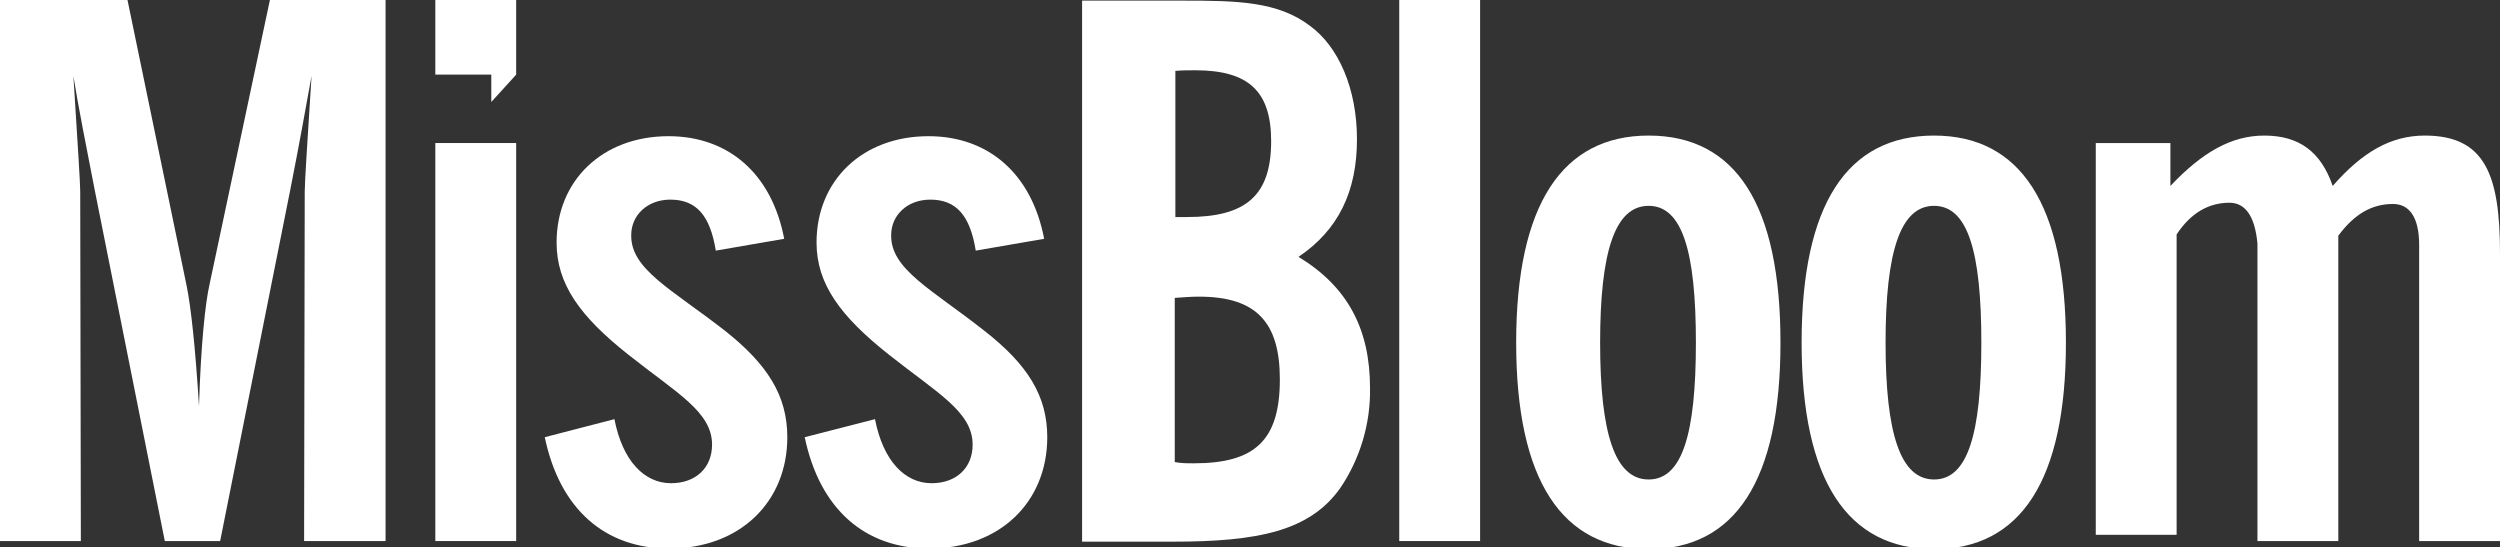 <?xml version="1.0" encoding="utf-8"?>
<!-- Generator: Adobe Illustrator 28.0.0, SVG Export Plug-In . SVG Version: 6.00 Build 0)  -->
<svg version="1.1" id="Layer_3" xmlns="http://www.w3.org/2000/svg" xmlns:xlink="http://www.w3.org/1999/xlink" x="0px" y="0px"
	 viewBox="0 0 402 88" style="enable-background:new 0 0 402 88;" xml:space="preserve">
<rect x="0" y="0" width="402" height="88" fill="#333333" stroke="none"/>
<style type="text/css">
	.st0{fill:#FFFFFF;}
</style>
<g id="logo">
	<path class="st0" d="M43.4,0H62v87H48.9L49,30.8c0-1.4,0.4-7.6,1.1-18.6c-0.9,5-2,11.1-3.4,18.2L35.4,87h-8.9L15.2,30.4
		c-1.4-7.2-2.6-13.2-3.4-18.2c0.7,11.1,1.1,17.2,1.1,18.6L13,87H0V0h20.5L30,45.9c0.7,3.4,1.4,9.8,2,19.4c0.3-9.9,1-16.5,1.7-19.6
		L43.4,0z"/>
	<path class="st0" d="M116.6,53.2c6.8,5.4,10,10.4,10,17.1c0,10.4-7.6,17.9-19,17.9c-10.4,0-17.6-6.4-20-17.9l11.2-2.9
		c1.3,6.7,4.8,10.3,9.1,10.3c4,0,6.6-2.5,6.6-6.2c0-5.3-5.7-8.3-13.5-14.5c-7.7-6.1-11.5-11.3-11.5-18c0-10,7.4-17.1,18-17.1
		c9.6,0,16.6,6,18.6,16.5l-11,1.9c-0.9-5.6-3.1-8.2-7.3-8.2c-3.7,0-6.3,2.5-6.3,5.7C101.4,43.3,108,46.5,116.6,53.2"/>
	<path class="st0" d="M158.3,53.2c6.9,5.4,10.1,10.4,10.1,17.1c0,10.4-7.6,17.9-19,17.9c-10.4,0-17.6-6.4-20-17.9l11.3-2.9
		c1.3,6.7,4.8,10.3,9.1,10.3c4,0,6.6-2.5,6.6-6.2c0-5.3-5.7-8.3-13.5-14.5c-7.7-6.1-11.6-11.3-11.6-18c0-10,7.4-17.1,18-17.1
		c9.6,0,16.6,6,18.6,16.5l-11,1.9c-0.9-5.6-3.1-8.2-7.3-8.2c-3.7,0-6.3,2.5-6.3,5.7C143.2,43.3,149.8,46.5,158.3,53.2"/>
	<path class="st0" d="M192,74.5c-1,0-2.1,0-3.1-0.2V47.9c1.4-0.1,2.7-0.2,3.9-0.2c9.2,0,13,4.1,13,13.3
		C205.8,70.8,201.8,74.5,192,74.5 M189,11.4c1.1-0.1,2.1-0.1,3.2-0.1c8.6,0,12.2,3.4,12.2,11.4c0,8.7-4,12.2-13.5,12.2H189V11.4z
		 M208.8,41.3c6.4-4.3,9.4-10.5,9.4-18.9c0-8.2-3-14.9-7.5-18.2c-5.2-4-11.8-4.1-20.6-4.1H174v87h14.6c13.7,0,22-1.7,26.9-8.6
		c3.2-4.7,4.9-10.4,4.8-16.1C220.3,52.9,216.7,46.1,208.8,41.3"/>
	<rect x="225" class="st0" width="13" height="87"/>
	<path class="st0" d="M265.1,77.1c-5.4,0-7.8-7.3-7.8-22s2.4-22,7.8-22s7.6,7.3,7.6,22S270.5,77.1,265.1,77.1 M265.1,21.8
		c-13.9,0-21.3,11.1-21.3,33.3s7.4,33.2,21.3,33.2s21.2-11,21.2-33.2S279.1,21.8,265.1,21.8"/>
	<path class="st0" d="M311,77.1c-5.4,0-7.8-7.3-7.8-22s2.4-22,7.8-22s7.6,7.3,7.6,22S316.4,77.1,311,77.1 M311,21.8
		c-14,0-21.3,11.1-21.3,33.3s7.4,33.2,21.3,33.2s21.2-11,21.2-33.2S324.9,21.8,311,21.8"/>
	<path class="st0" d="M389.9,21.8c9.7,0,12.1,6.3,12.1,19V87h-13V39.4c0-4.5-1.6-6.6-4.2-6.6c-3.4,0-6.2,1.6-8.8,5.1V87h-13V39.2
		c-0.4-4.5-2-6.6-4.5-6.6c-3.3,0-6.2,1.6-8.5,5.1V86h-13V23h12v6.9c5.1-5.4,9.8-8.1,15.1-8.1c5.6,0,9.1,2.6,11,8.1
		C379.9,24.4,384.5,21.8,389.9,21.8"/>
	<polygon class="st0" points="83,0 83,12 79,16.4 79,12 70,12 70,0 	"/>
	<rect x="70" y="23" class="st0" width="13" height="64"/>
</g>
</svg>
